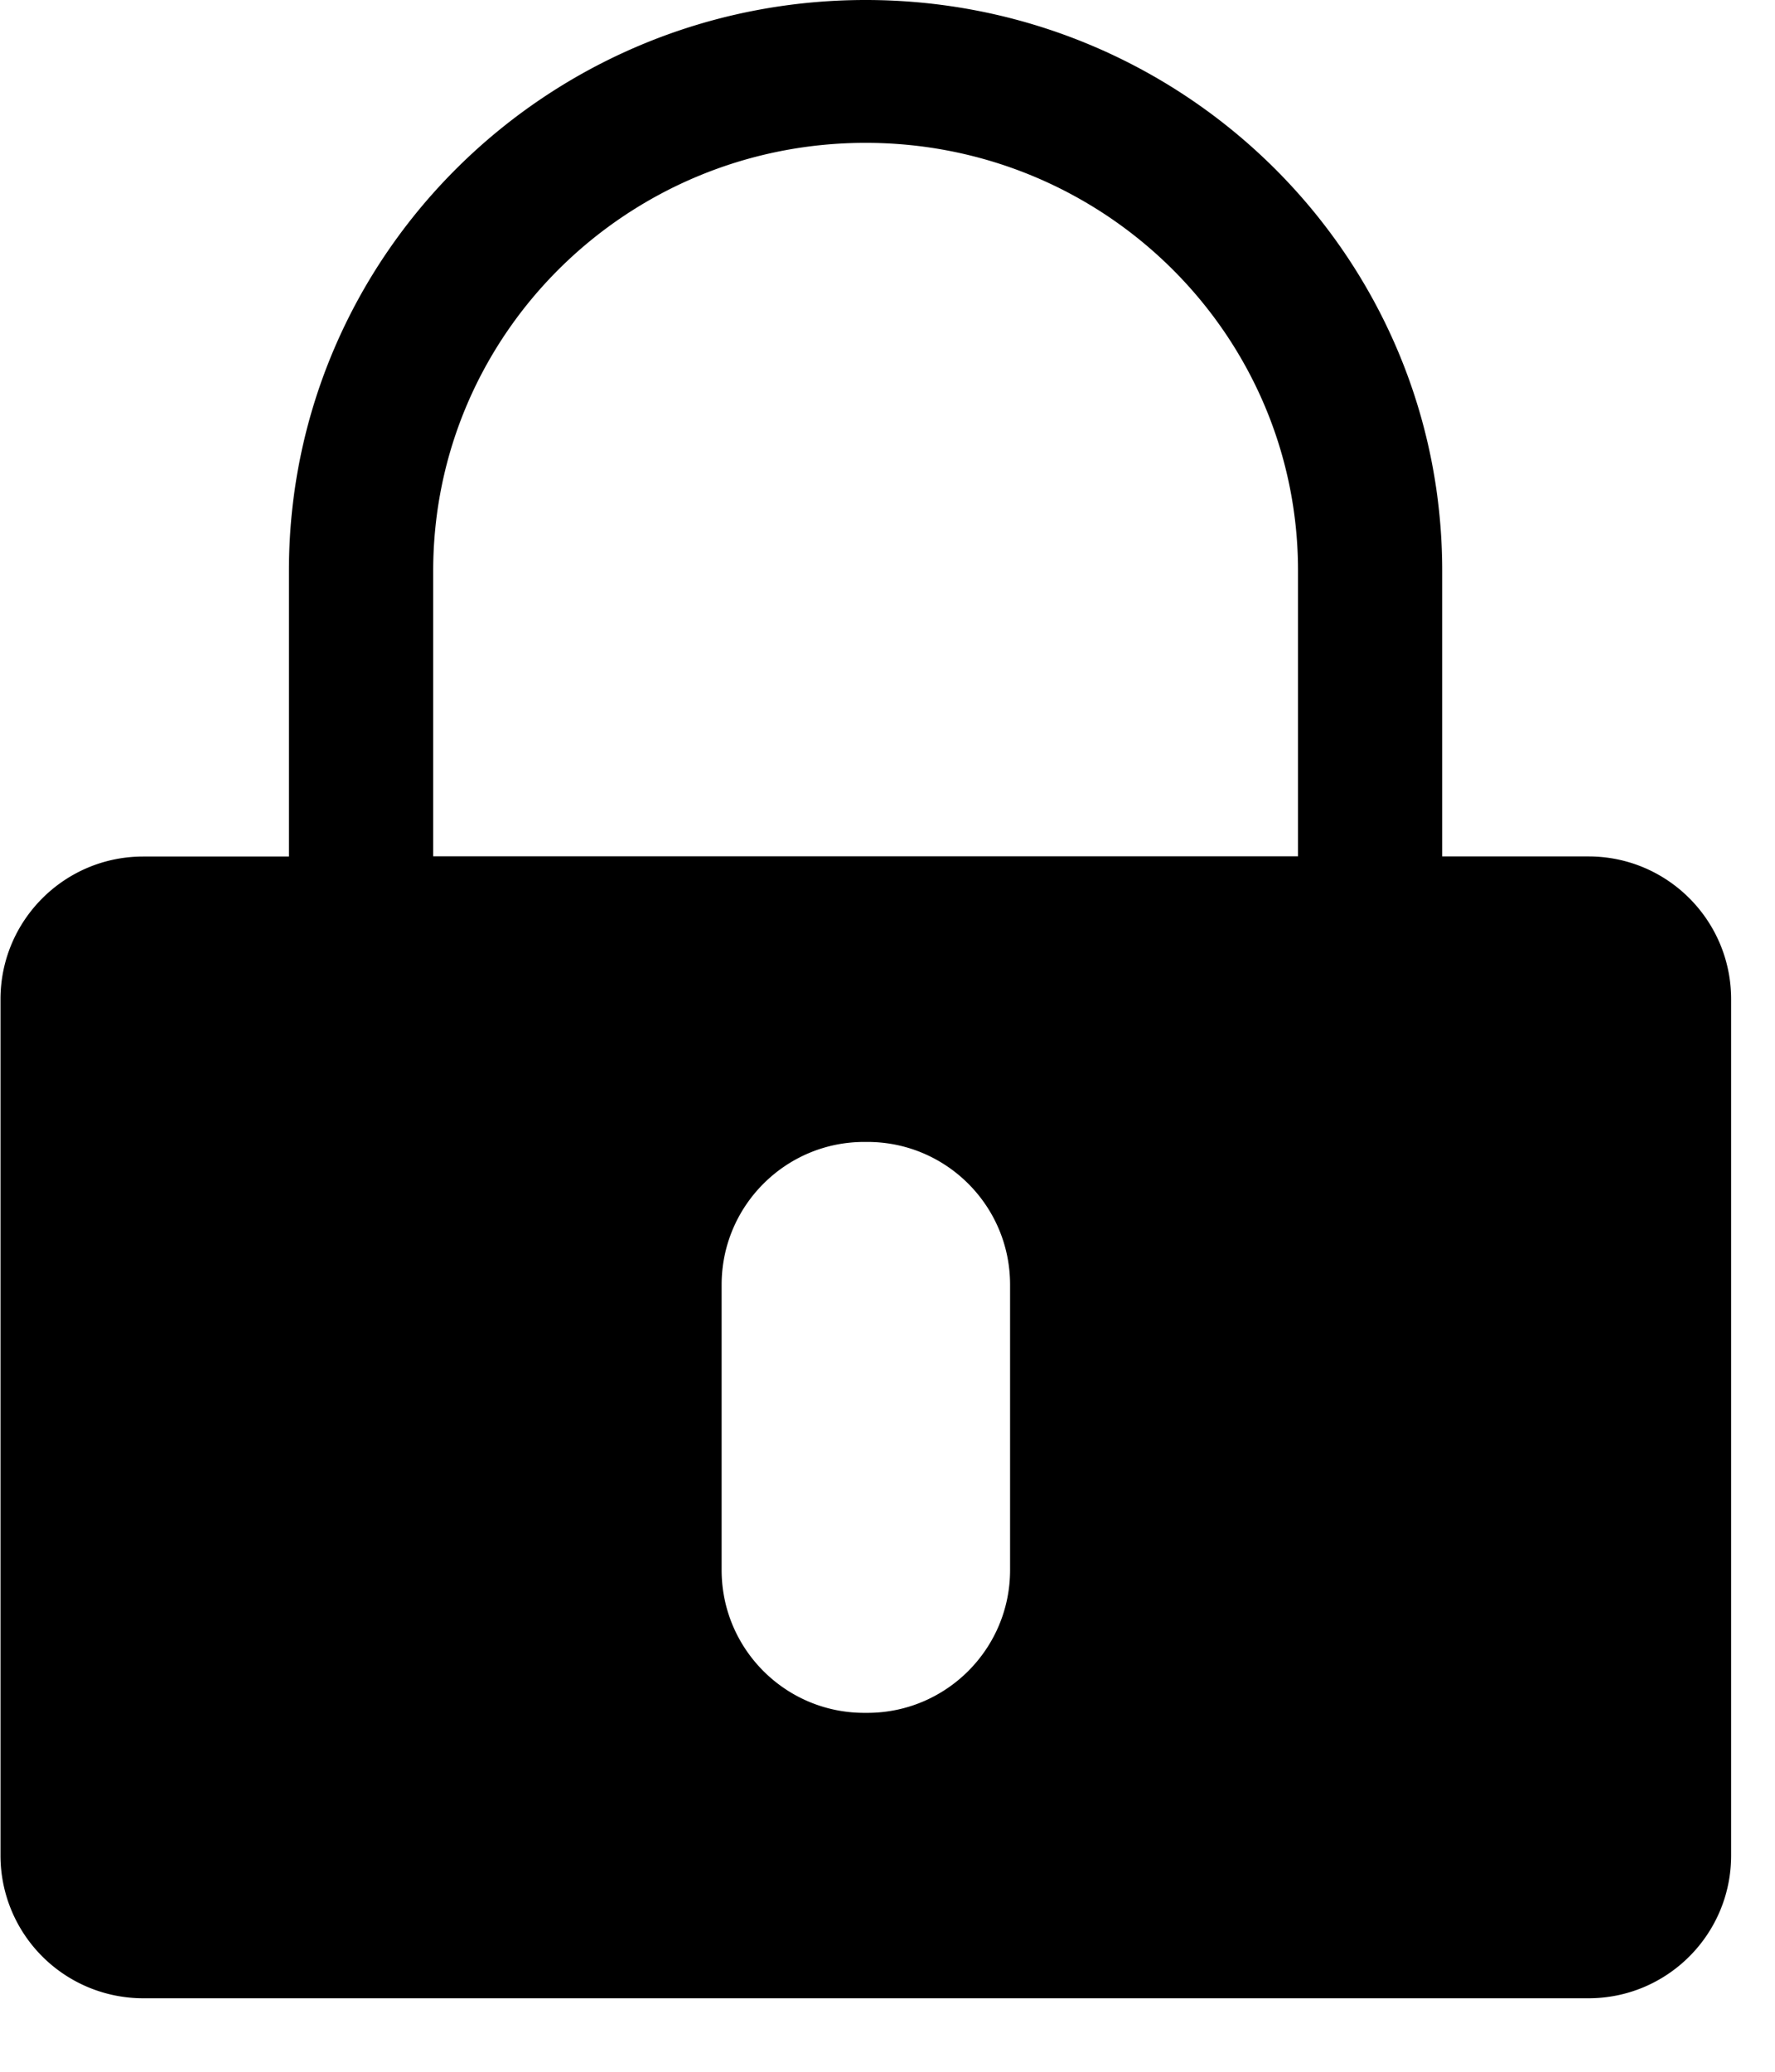 <svg width="18" height="21" xmlns="http://www.w3.org/2000/svg">
    <path
        d="M2.93 8.68V5.785C2.93 2.591 5.548 0 8.778 0c3.229 0 5.847 2.59 5.847 5.785v2.896h1.484c.799 0 1.446.648 1.446 1.447v8.68c0 .8-.648 1.447-1.446 1.447H1.452A1.447 1.447 0 01.005 18.81v-8.681c0-.799.648-1.447 1.447-1.447H2.93zm1.463 0h8.77V5.785c0-2.395-1.964-4.337-4.385-4.337-2.422 0-4.385 1.942-4.385 4.338v2.896zm4.371 2.895c-.798 0-1.446.648-1.446 1.447v2.893c0 .8.648 1.447 1.446 1.447h.032c.799 0 1.447-.649 1.447-1.447v-2.893c0-.8-.648-1.447-1.447-1.447h-.032z"
        fill="#000" fill-rule="nonzero" />
</svg>